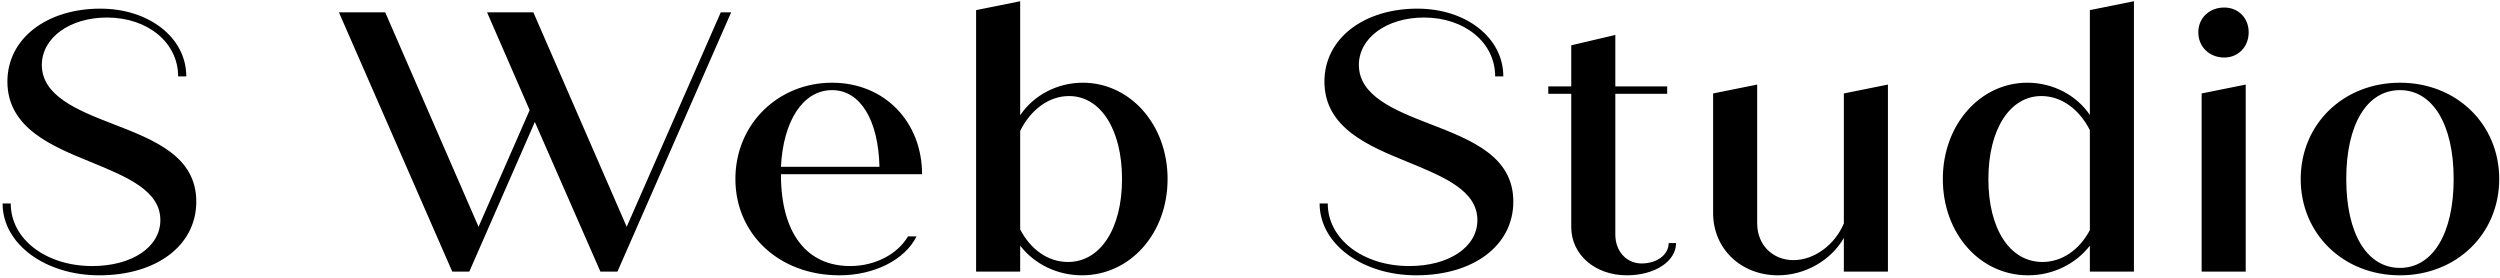 <svg width="810" height="90" viewBox="0 0 810 90" fill="none" xmlns="http://www.w3.org/2000/svg">
<path d="M32.157 89.2C14.757 89.2 0.837 79.12 0.837 65.92H3.477C3.477 77.56 14.997 86.2 29.877 86.2C42.717 86.2 51.957 80.08 51.957 71.32C51.957 61.84 41.397 57.4 29.397 52.48C17.037 47.44 2.397 41.56 2.397 26.44C2.397 12.4 15.237 2.8 32.517 2.8C48.237 2.8 60.357 12.16 60.357 24.76H57.717C57.717 13.72 47.757 5.68 34.677 5.68C22.557 5.68 13.557 12.28 13.557 21.04C13.557 31 24.957 35.68 36.477 40.12C50.157 45.4 63.597 50.68 63.597 65.32C63.597 79.6 50.637 89.2 32.157 89.2ZM233.531 4L236.891 4L200.051 88H194.531L173.291 39.52L152.051 88H146.531L109.811 4L124.811 4L155.051 73.48L171.611 35.68L157.811 4L172.811 4L203.051 73.48L233.531 4ZM275.467 86.2C283.387 86.2 290.707 82.48 294.187 76.6H296.947C293.227 84.16 283.267 89.2 271.987 89.2C252.187 89.2 238.267 75.64 238.267 58C238.267 40.12 252.187 26.8 269.587 26.8C286.747 26.8 298.747 39.64 298.747 56.44L253.027 56.44V56.56C253.027 75.64 261.427 86.2 275.467 86.2ZM269.587 29.2C260.107 29.2 253.747 39.28 253.027 54.04L284.947 54.04C284.587 38.8 278.707 29.2 269.587 29.2ZM350.816 26.8C366.056 26.8 378.296 40.24 378.296 58C378.296 75.76 366.056 89.2 350.576 89.2C342.416 89.2 335.096 85.48 330.536 79.6V88H316.256V3.28L330.536 0.4V37.36C334.856 30.88 342.536 26.8 350.816 26.8ZM346.016 84.88C356.456 84.88 363.536 74.2 363.536 58C363.536 41.92 356.576 31.12 346.376 31.12C339.896 31.12 334.016 35.44 330.536 42.4V74.32C333.896 80.8 339.536 84.88 346.016 84.88ZM458.874 89.2C441.474 89.2 427.554 79.12 427.554 65.92H430.194C430.194 77.56 441.714 86.2 456.594 86.2C469.434 86.2 478.674 80.08 478.674 71.32C478.674 61.84 468.114 57.4 456.114 52.48C443.754 47.44 429.114 41.56 429.114 26.44C429.114 12.4 441.954 2.8 459.234 2.8C474.954 2.8 487.074 12.16 487.074 24.76H484.434C484.434 13.72 474.474 5.68 461.394 5.68C449.274 5.68 440.274 12.28 440.274 21.04C440.274 31 451.674 35.68 463.194 40.12C476.874 45.4 490.314 50.68 490.314 65.32C490.314 79.6 477.354 89.2 458.874 89.2ZM540.645 78.76H543.045C543.045 84.64 536.205 89.2 527.085 89.2C516.765 89.2 509.085 82.48 509.085 73.6V30.4H501.645V28H509.085V14.68L523.365 11.32V28L540.165 28V30.4L523.365 30.4V76C523.365 81.4 526.965 85.36 531.885 85.36C536.925 85.36 540.645 82.48 540.645 78.76ZM597.408 30.28L611.688 27.4V88H597.408V77.08C593.328 84.28 584.928 89.2 576.048 89.2C564.048 89.2 555.048 80.56 555.048 69.04V30.28L569.328 27.4V72.4C569.328 79.24 574.248 84.28 581.088 84.28C587.688 84.28 594.408 79.48 597.408 72.4V30.28ZM677.116 3.28L691.396 0.4V88H677.116V79.6C672.556 85.48 665.236 89.2 657.076 89.2C641.596 89.2 629.476 75.76 629.476 58C629.476 40.24 641.716 26.8 656.836 26.8C665.236 26.8 672.796 30.88 677.116 37.24V3.28ZM661.756 84.88C668.116 84.88 673.756 80.92 677.116 74.56V42.16C673.636 35.32 667.876 31.12 661.396 31.12C651.196 31.12 644.236 41.92 644.236 58C644.236 74.2 651.196 84.88 661.756 84.88ZM720.651 18.64C715.851 18.64 712.251 15.16 712.251 10.48C712.251 5.8 715.851 2.44 720.651 2.44C725.211 2.44 728.571 5.8 728.571 10.48C728.571 15.16 725.211 18.64 720.651 18.64ZM713.331 88V30.28L727.611 27.4V88H713.331ZM777.586 89.2C759.226 89.2 745.426 75.76 745.426 58C745.426 40.24 759.226 26.8 777.586 26.8C795.946 26.8 809.746 40.24 809.746 58C809.746 75.76 795.946 89.2 777.586 89.2ZM777.586 86.8C788.146 86.8 794.986 75.76 794.986 58C794.986 40.24 788.146 29.2 777.586 29.2C766.906 29.2 760.186 40.24 760.186 58C760.186 75.76 766.906 86.8 777.586 86.8Z" fill="black"/>
</svg>
